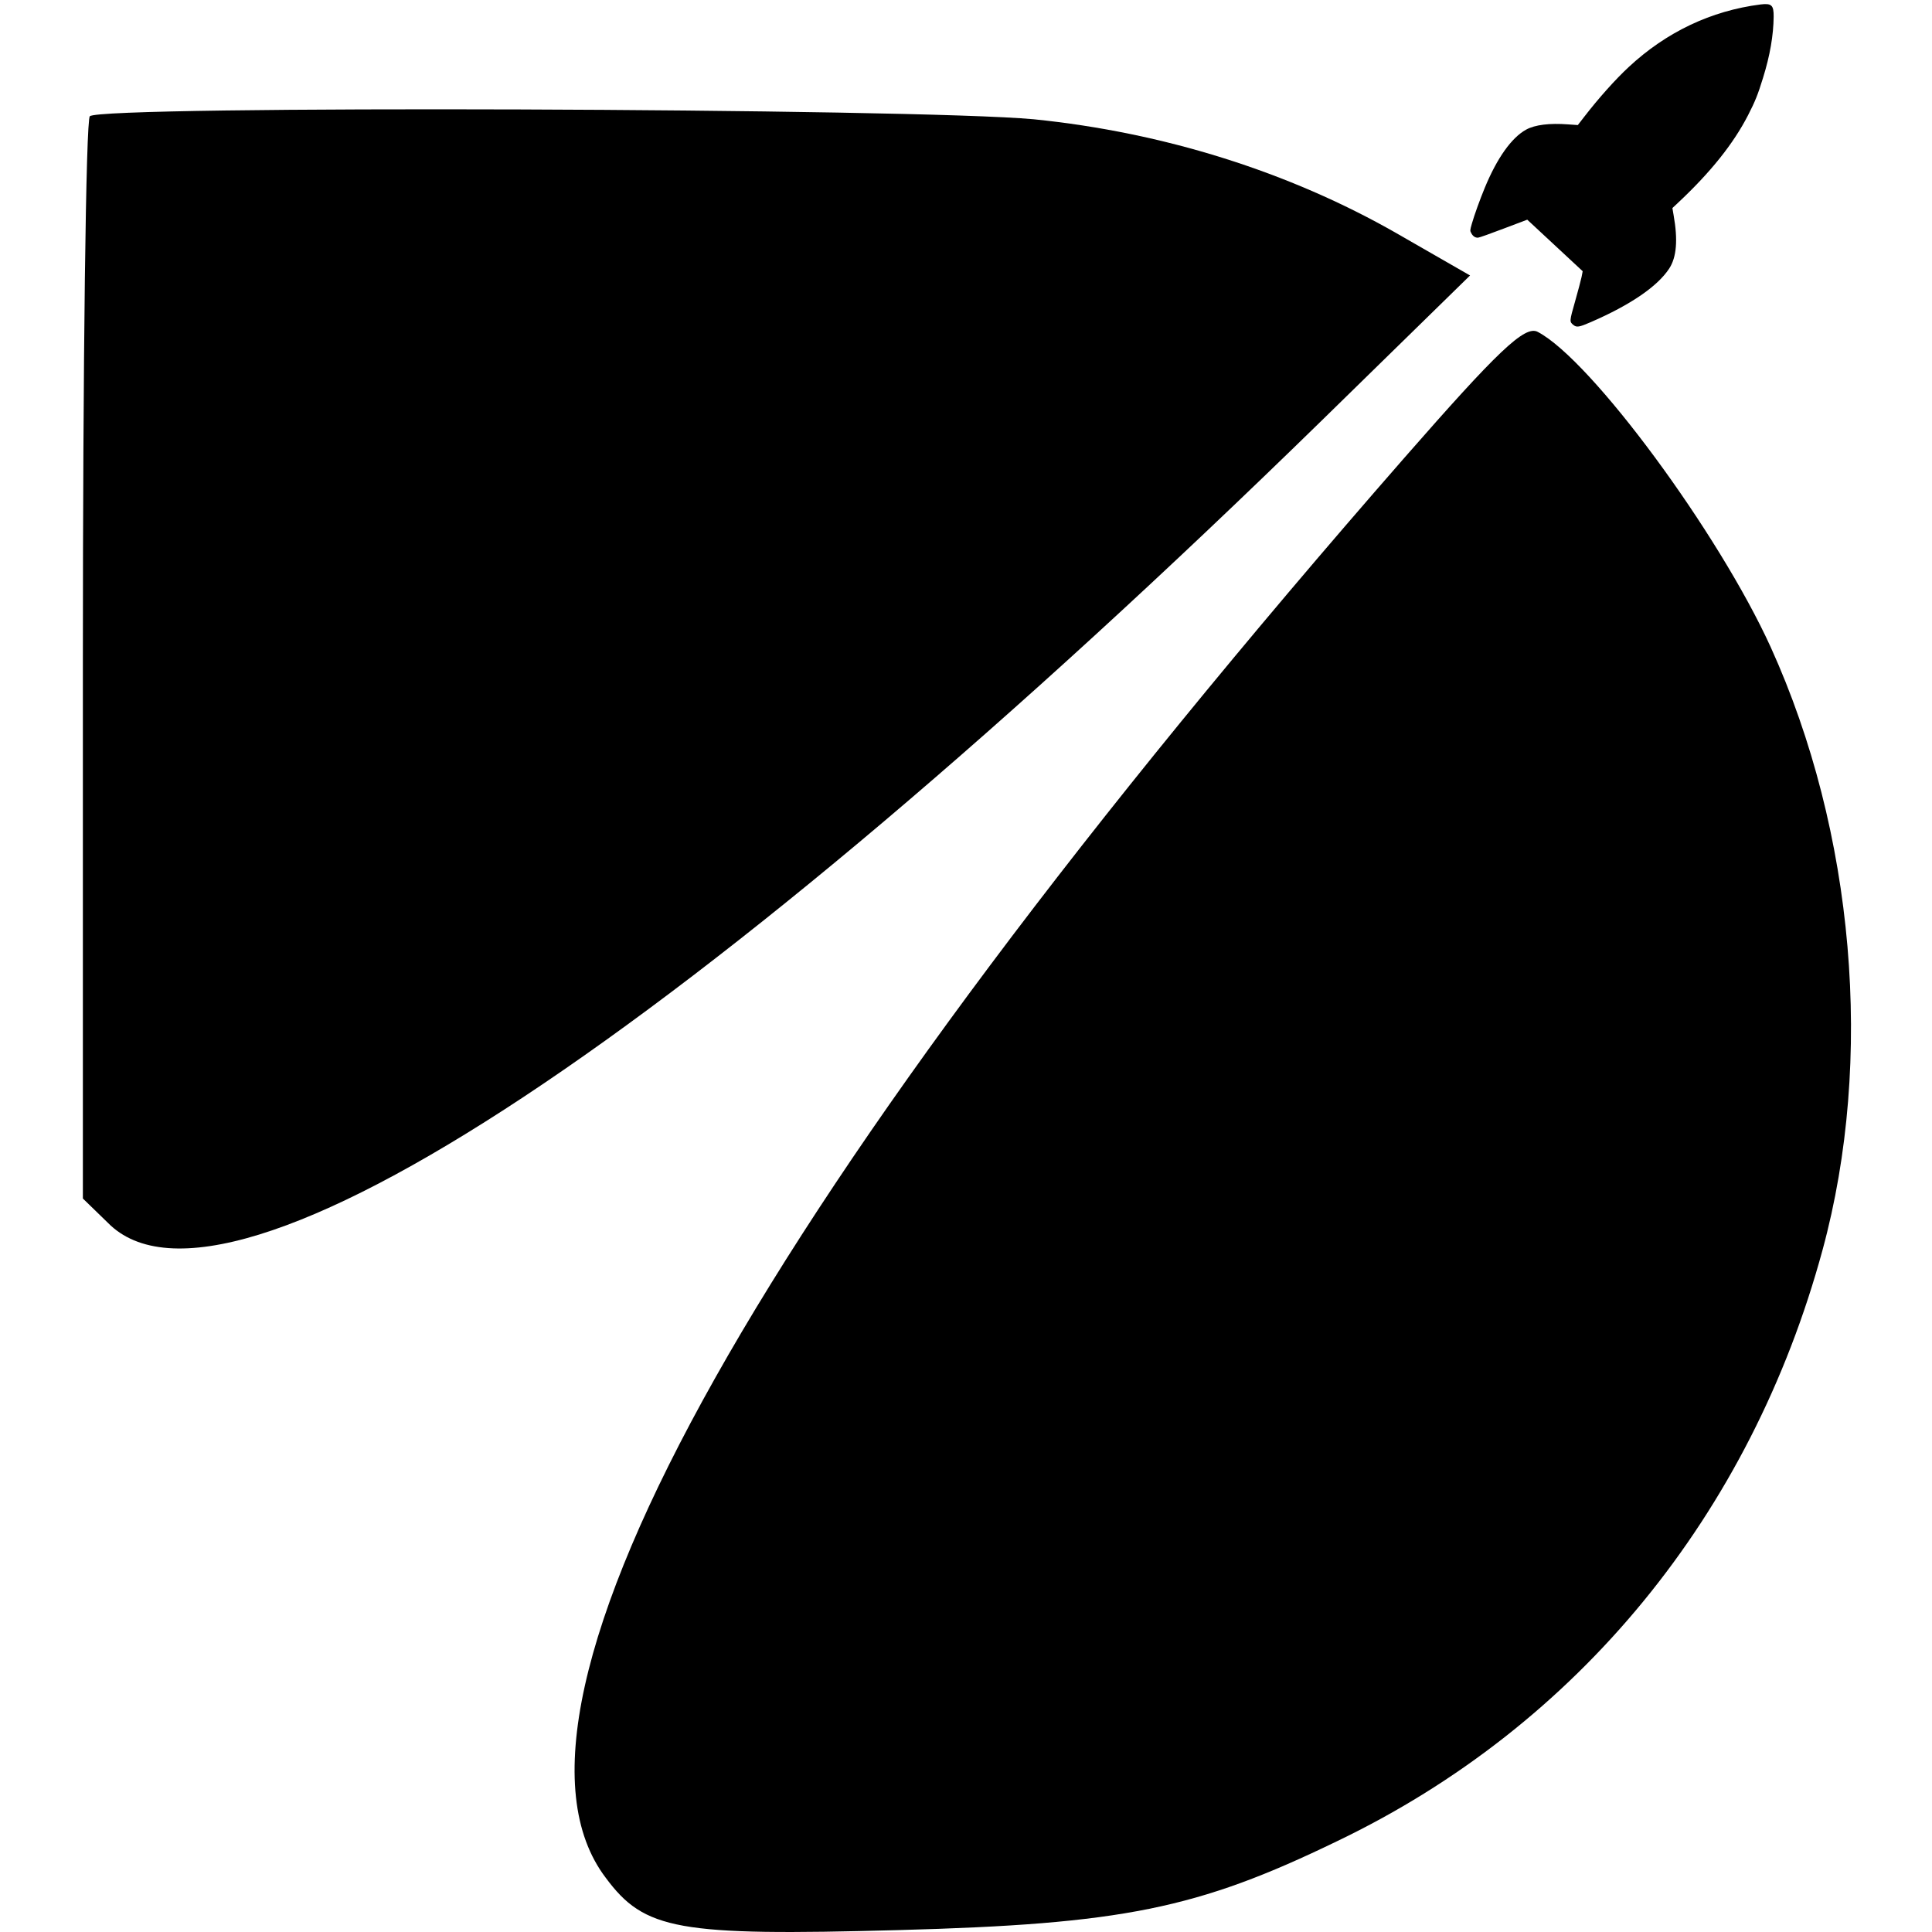 <?xml version="1.0" encoding="UTF-8" standalone="no"?><!DOCTYPE svg PUBLIC "-//W3C//DTD SVG 1.1//EN" "http://www.w3.org/Graphics/SVG/1.1/DTD/svg11.dtd"><svg width="100%" height="100%" viewBox="0 0 1000 1000" version="1.1" xmlns="http://www.w3.org/2000/svg" xmlns:xlink="http://www.w3.org/1999/xlink" xml:space="preserve" xmlns:serif="http://www.serif.com/" style="fill-rule:evenodd;clip-rule:evenodd;stroke-linejoin:round;stroke-miterlimit:2;"><clipPath id="_clip1"><rect x="42.897" y="56.572" width="915.177" height="943.428"/></clipPath><g clip-path="url(#_clip1)"><g><path d="M46.505,60.172c-2.062,1.565 -3.608,128.83 -3.608,281.653l0,278.523l12.886,12.518c61.336,62.59 303.589,-98.057 628.311,-415.177l76.799,-75.107l-38.142,-21.906c-55.667,-31.816 -120.611,-52.158 -187.617,-58.938c-61.852,-5.737 -483.474,-7.302 -488.629,-1.565Z" style="fill-rule:nonzero;"/><path d="M726.875,236.988c-331.938,379.71 -481.413,645.193 -413.376,734.905c20.102,27.122 37.111,30.252 151.537,27.122c115.972,-3.129 154.629,-10.953 226.79,-45.899c125.25,-59.982 214.419,-169.513 251.53,-306.167c26.802,-98.578 16.494,-216.455 -26.802,-311.904c-26.802,-58.938 -92.778,-148.65 -120.611,-163.254c-6.701,-3.651 -21.133,10.432 -69.068,65.197Z" style="fill-rule:nonzero;"/></g></g><g><path d="M911.23,2.31c-25.55,3.247 -48.773,14.287 -68.221,32.402c-6.965,6.461 -15.753,16.321 -23.078,25.822l-3.254,4.201l-4.988,-0.353c-9.658,-0.731 -17.228,0.208 -21.745,2.705c-7.545,4.13 -15.052,14.678 -21.426,30.116c-2.504,6.07 -5.402,14.07 -6.692,18.607c-0.981,3.448 -0.997,3.64 -0.271,4.913c0.833,1.579 2.046,2.365 3.461,2.306c0.543,0.001 6.506,-2.114 13.217,-4.679l12.274,-4.639l28.69,26.675l-0.585,3.013c-0.357,1.665 -1.83,7.25 -3.306,12.44c-2.985,10.49 -3,10.682 -0.948,12.341c1.699,1.399 2.966,1.179 8.991,-1.429c20.558,-8.908 34.59,-18.498 40.648,-27.778c3.801,-5.85 4.547,-14.752 2.26,-27.603l-0.623,-3.68l2.753,-2.578c16.885,-15.795 28.743,-30.578 36.392,-45.448c3.655,-7.111 5.113,-10.735 7.74,-19.285c3.643,-11.713 5.428,-22.081 5.524,-31.84c0.043,-5.884 -1.099,-6.924 -6.812,-6.23Z" style="fill-rule:nonzero;"/></g></svg>